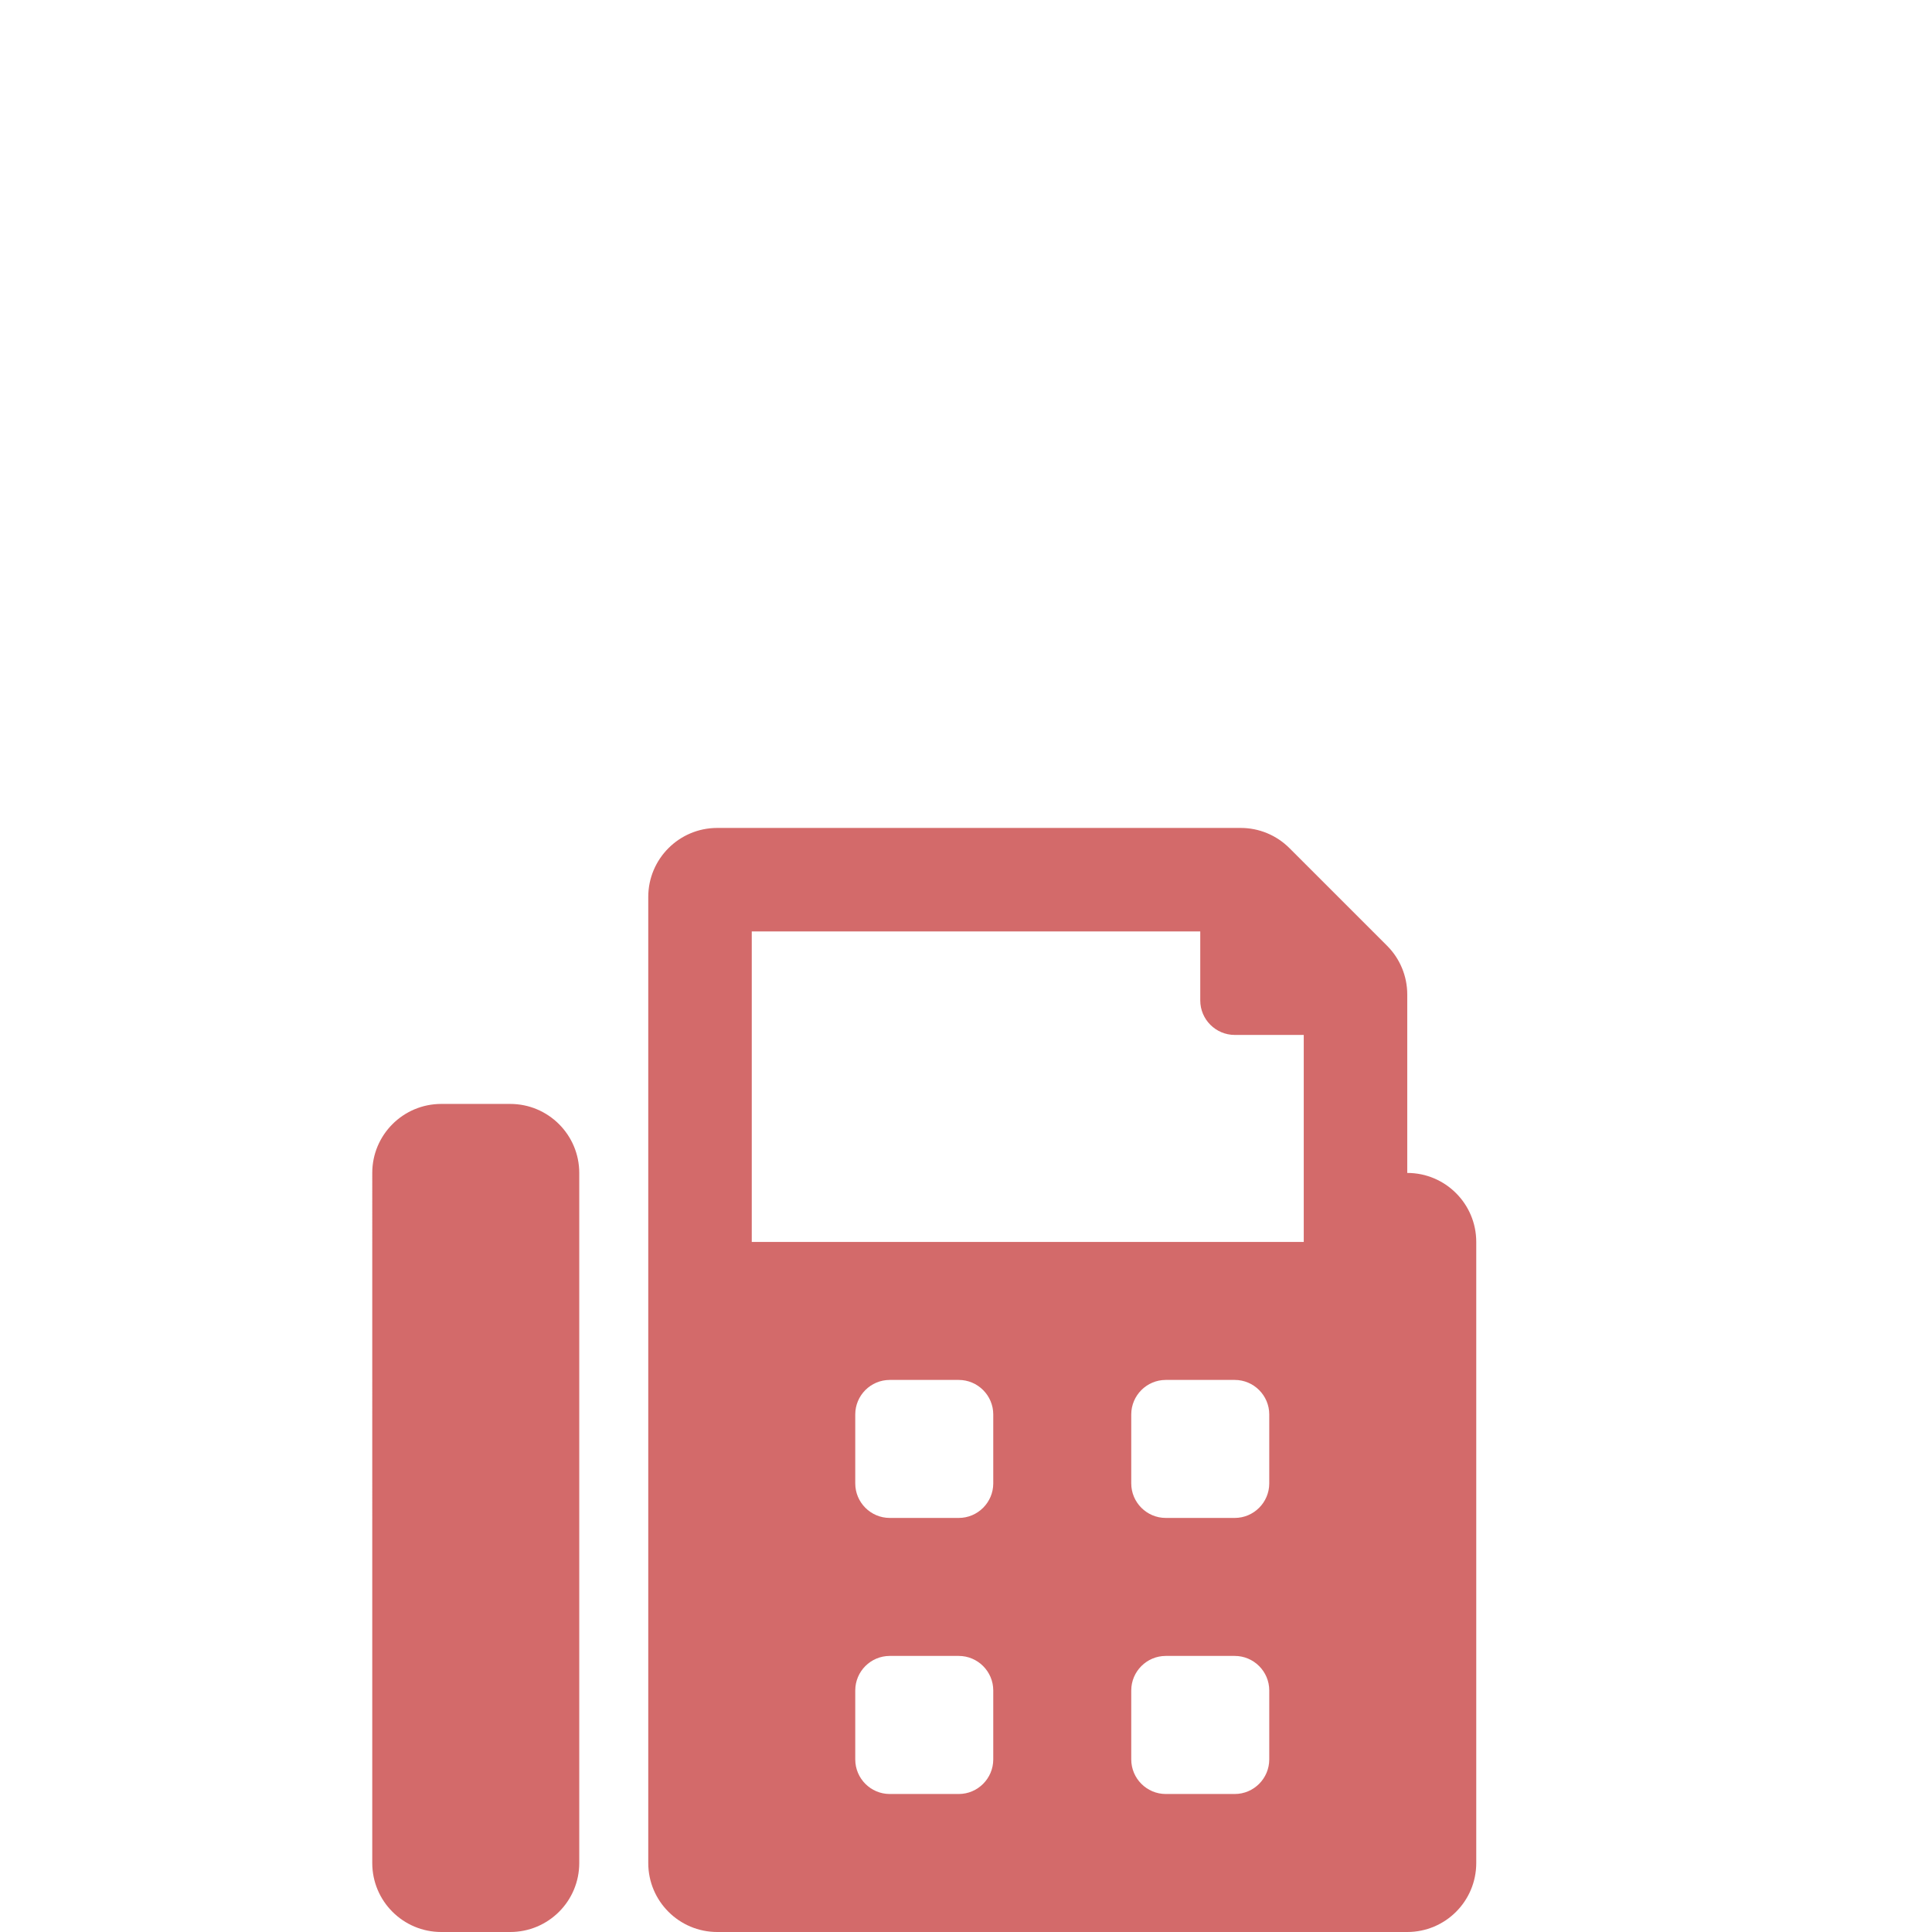 <?xml version="1.0" encoding="utf-8"?>
<!-- Generator: Adobe Illustrator 15.0.0, SVG Export Plug-In . SVG Version: 6.00 Build 0)  -->
<!DOCTYPE svg PUBLIC "-//W3C//DTD SVG 1.1//EN" "http://www.w3.org/Graphics/SVG/1.1/DTD/svg11.dtd">
<svg version="1.1" id="Layer_3" xmlns="http://www.w3.org/2000/svg" xmlns:xlink="http://www.w3.org/1999/xlink" x="0px" y="0px"
	 width="28px" height="28px" viewBox="0 0 28 28" enable-background="new 0 0 28 28" xml:space="preserve">
<path fill="#D36A6A" d="M7.395,15.999h-1c-0.552,0-1,0.448-1,1V27c0,0.553,0.448,1,1,1h1c0.552,0,1-0.447,1-1V16.999
	C8.395,16.447,7.946,15.999,7.395,15.999z M20.395,16.999v-2.586c0-0.265-0.105-0.52-0.293-0.707l-1.414-1.414
	c-0.188-0.188-0.441-0.293-0.707-0.293h-7.586c-0.552,0-1,0.448-1,1V27c0,0.553,0.448,1,1,1h10c0.553,0,1-0.447,1-1v-9.001
	C21.395,17.447,20.947,16.999,20.395,16.999z M14.395,25.499c0,0.276-0.225,0.501-0.5,0.501h-1c-0.276,0-0.5-0.225-0.5-0.501v-1
	c0-0.275,0.224-0.5,0.5-0.5h1c0.275,0,0.5,0.225,0.5,0.5V25.499z M14.395,21.499c0,0.275-0.225,0.5-0.5,0.5h-1
	c-0.276,0-0.5-0.225-0.5-0.5v-1c0-0.275,0.224-0.5,0.5-0.5h1c0.275,0,0.5,0.225,0.5,0.5V21.499z M18.395,25.499
	c0,0.276-0.225,0.501-0.5,0.501h-1c-0.275,0-0.5-0.225-0.5-0.501v-1c0-0.275,0.225-0.5,0.5-0.5h1c0.275,0,0.5,0.225,0.5,0.5V25.499z
	 M18.395,21.499c0,0.275-0.225,0.5-0.5,0.5h-1c-0.275,0-0.5-0.225-0.5-0.5v-1c0-0.275,0.225-0.5,0.5-0.5h1
	c0.275,0,0.5,0.225,0.5,0.5V21.499z M18.895,17.999h-8v-4.5h6.5v1c0,0.276,0.225,0.5,0.5,0.5h1V17.999z"/>
</svg>

